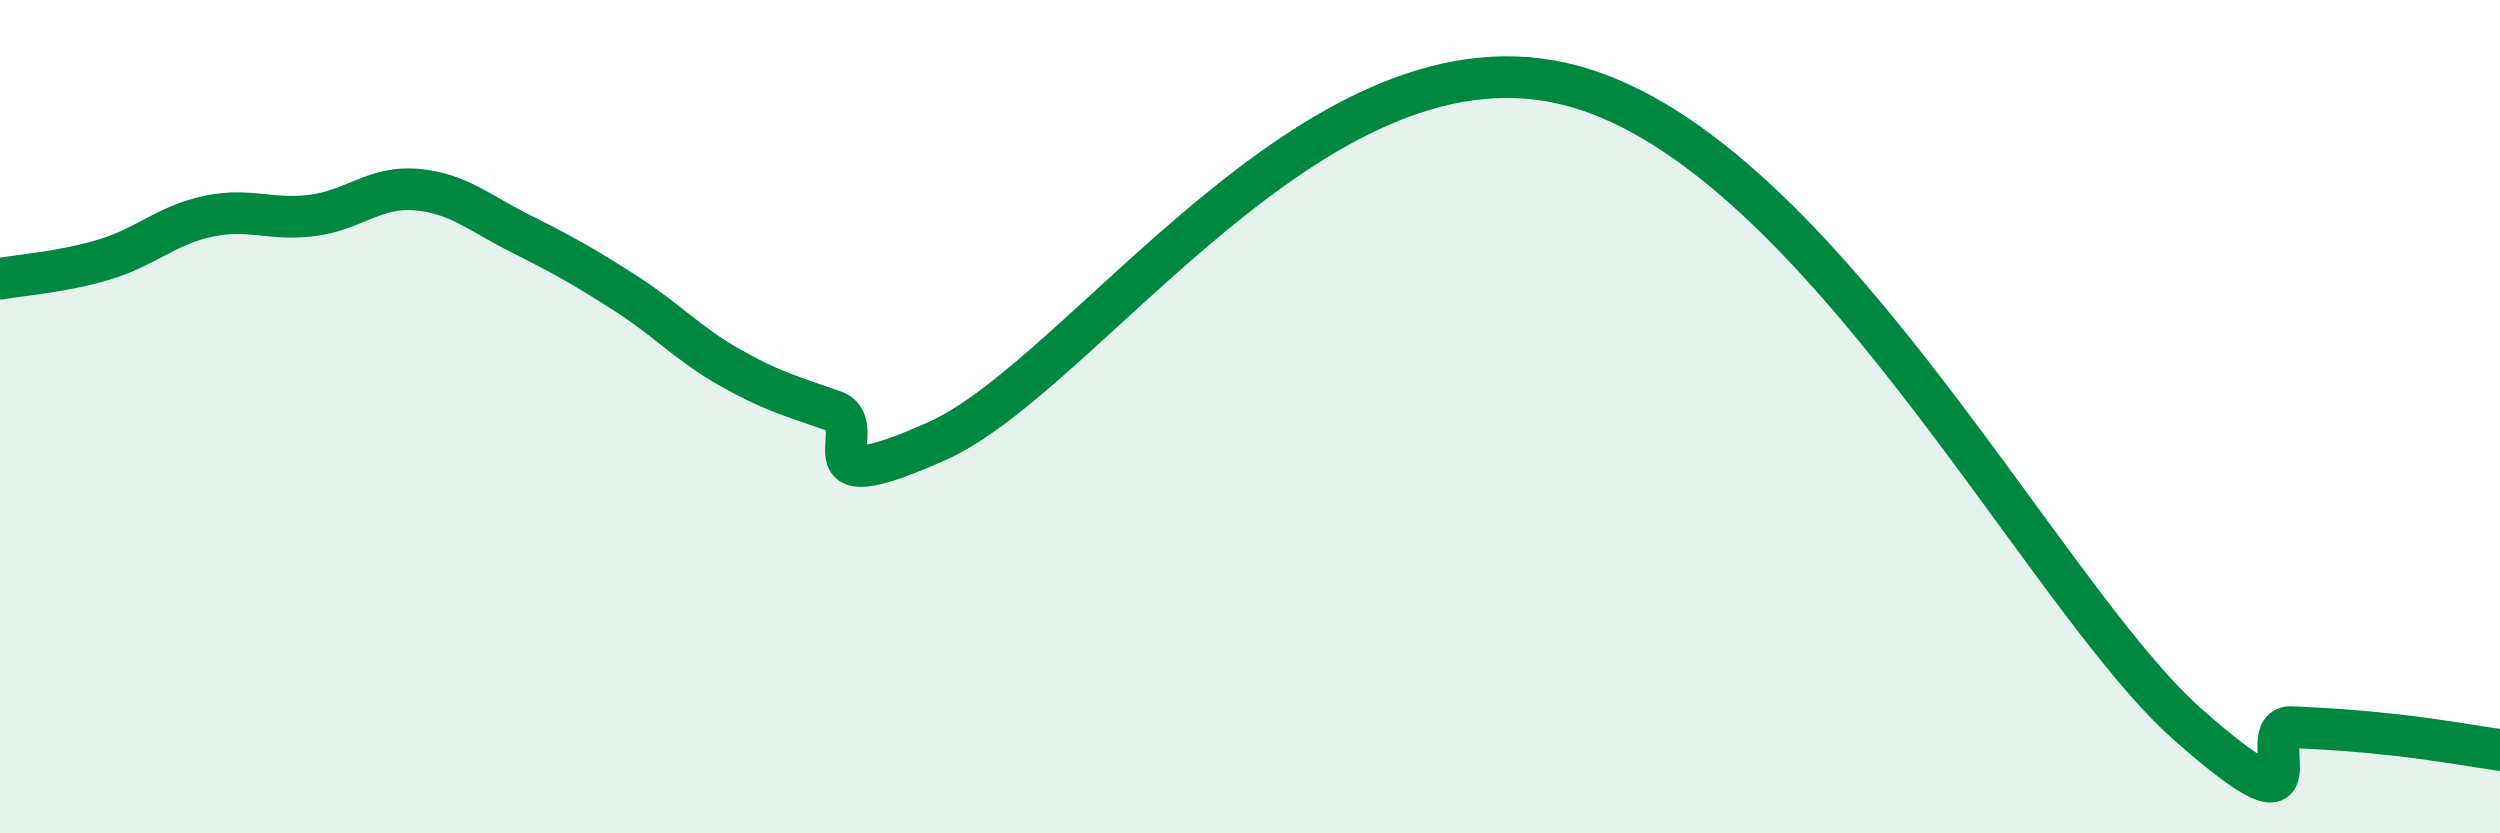 
    <svg width="60" height="20" viewBox="0 0 60 20" xmlns="http://www.w3.org/2000/svg">
      <path
        d="M 0,6.69 C 0.5,6.6 1.5,6.53 2.5,6.23 C 3.5,5.93 4,5.4 5,5.19 C 6,4.98 6.5,5.3 7.5,5.17 C 8.5,5.04 9,4.46 10,4.55 C 11,4.64 11.5,5.11 12.5,5.61 C 13.5,6.11 14,6.39 15,7.03 C 16,7.67 16.5,8.24 17.5,8.81 C 18.5,9.38 19,9.51 20,9.86 C 21,10.21 19,12.15 22.5,10.58 C 26,9.01 31.5,0.64 37.5,2 C 43.5,3.36 49,14.29 52.5,17.38 C 56,20.47 54,17.4 55,17.45 C 56,17.5 56.5,17.53 57.5,17.64 C 58.5,17.75 59.5,17.93 60,18L60 20L0 20Z"
        fill="#008740"
        opacity="0.1"
        stroke-linecap="round"
        stroke-linejoin="round"
      />
      <path
        d="M 0,6.69 C 0.5,6.6 1.5,6.53 2.5,6.23 C 3.5,5.93 4,5.4 5,5.19 C 6,4.98 6.5,5.3 7.5,5.17 C 8.5,5.04 9,4.46 10,4.55 C 11,4.64 11.5,5.11 12.5,5.61 C 13.5,6.11 14,6.39 15,7.03 C 16,7.67 16.5,8.24 17.5,8.81 C 18.5,9.38 19,9.51 20,9.86 C 21,10.21 19,12.15 22.5,10.58 C 26,9.01 31.5,0.64 37.5,2 C 43.5,3.36 49,14.29 52.5,17.38 C 56,20.47 54,17.4 55,17.45 C 56,17.5 56.5,17.53 57.5,17.64 C 58.5,17.75 59.5,17.93 60,18"
        stroke="#008740"
        stroke-width="1"
        fill="none"
        stroke-linecap="round"
        stroke-linejoin="round"
      />
    </svg>
  